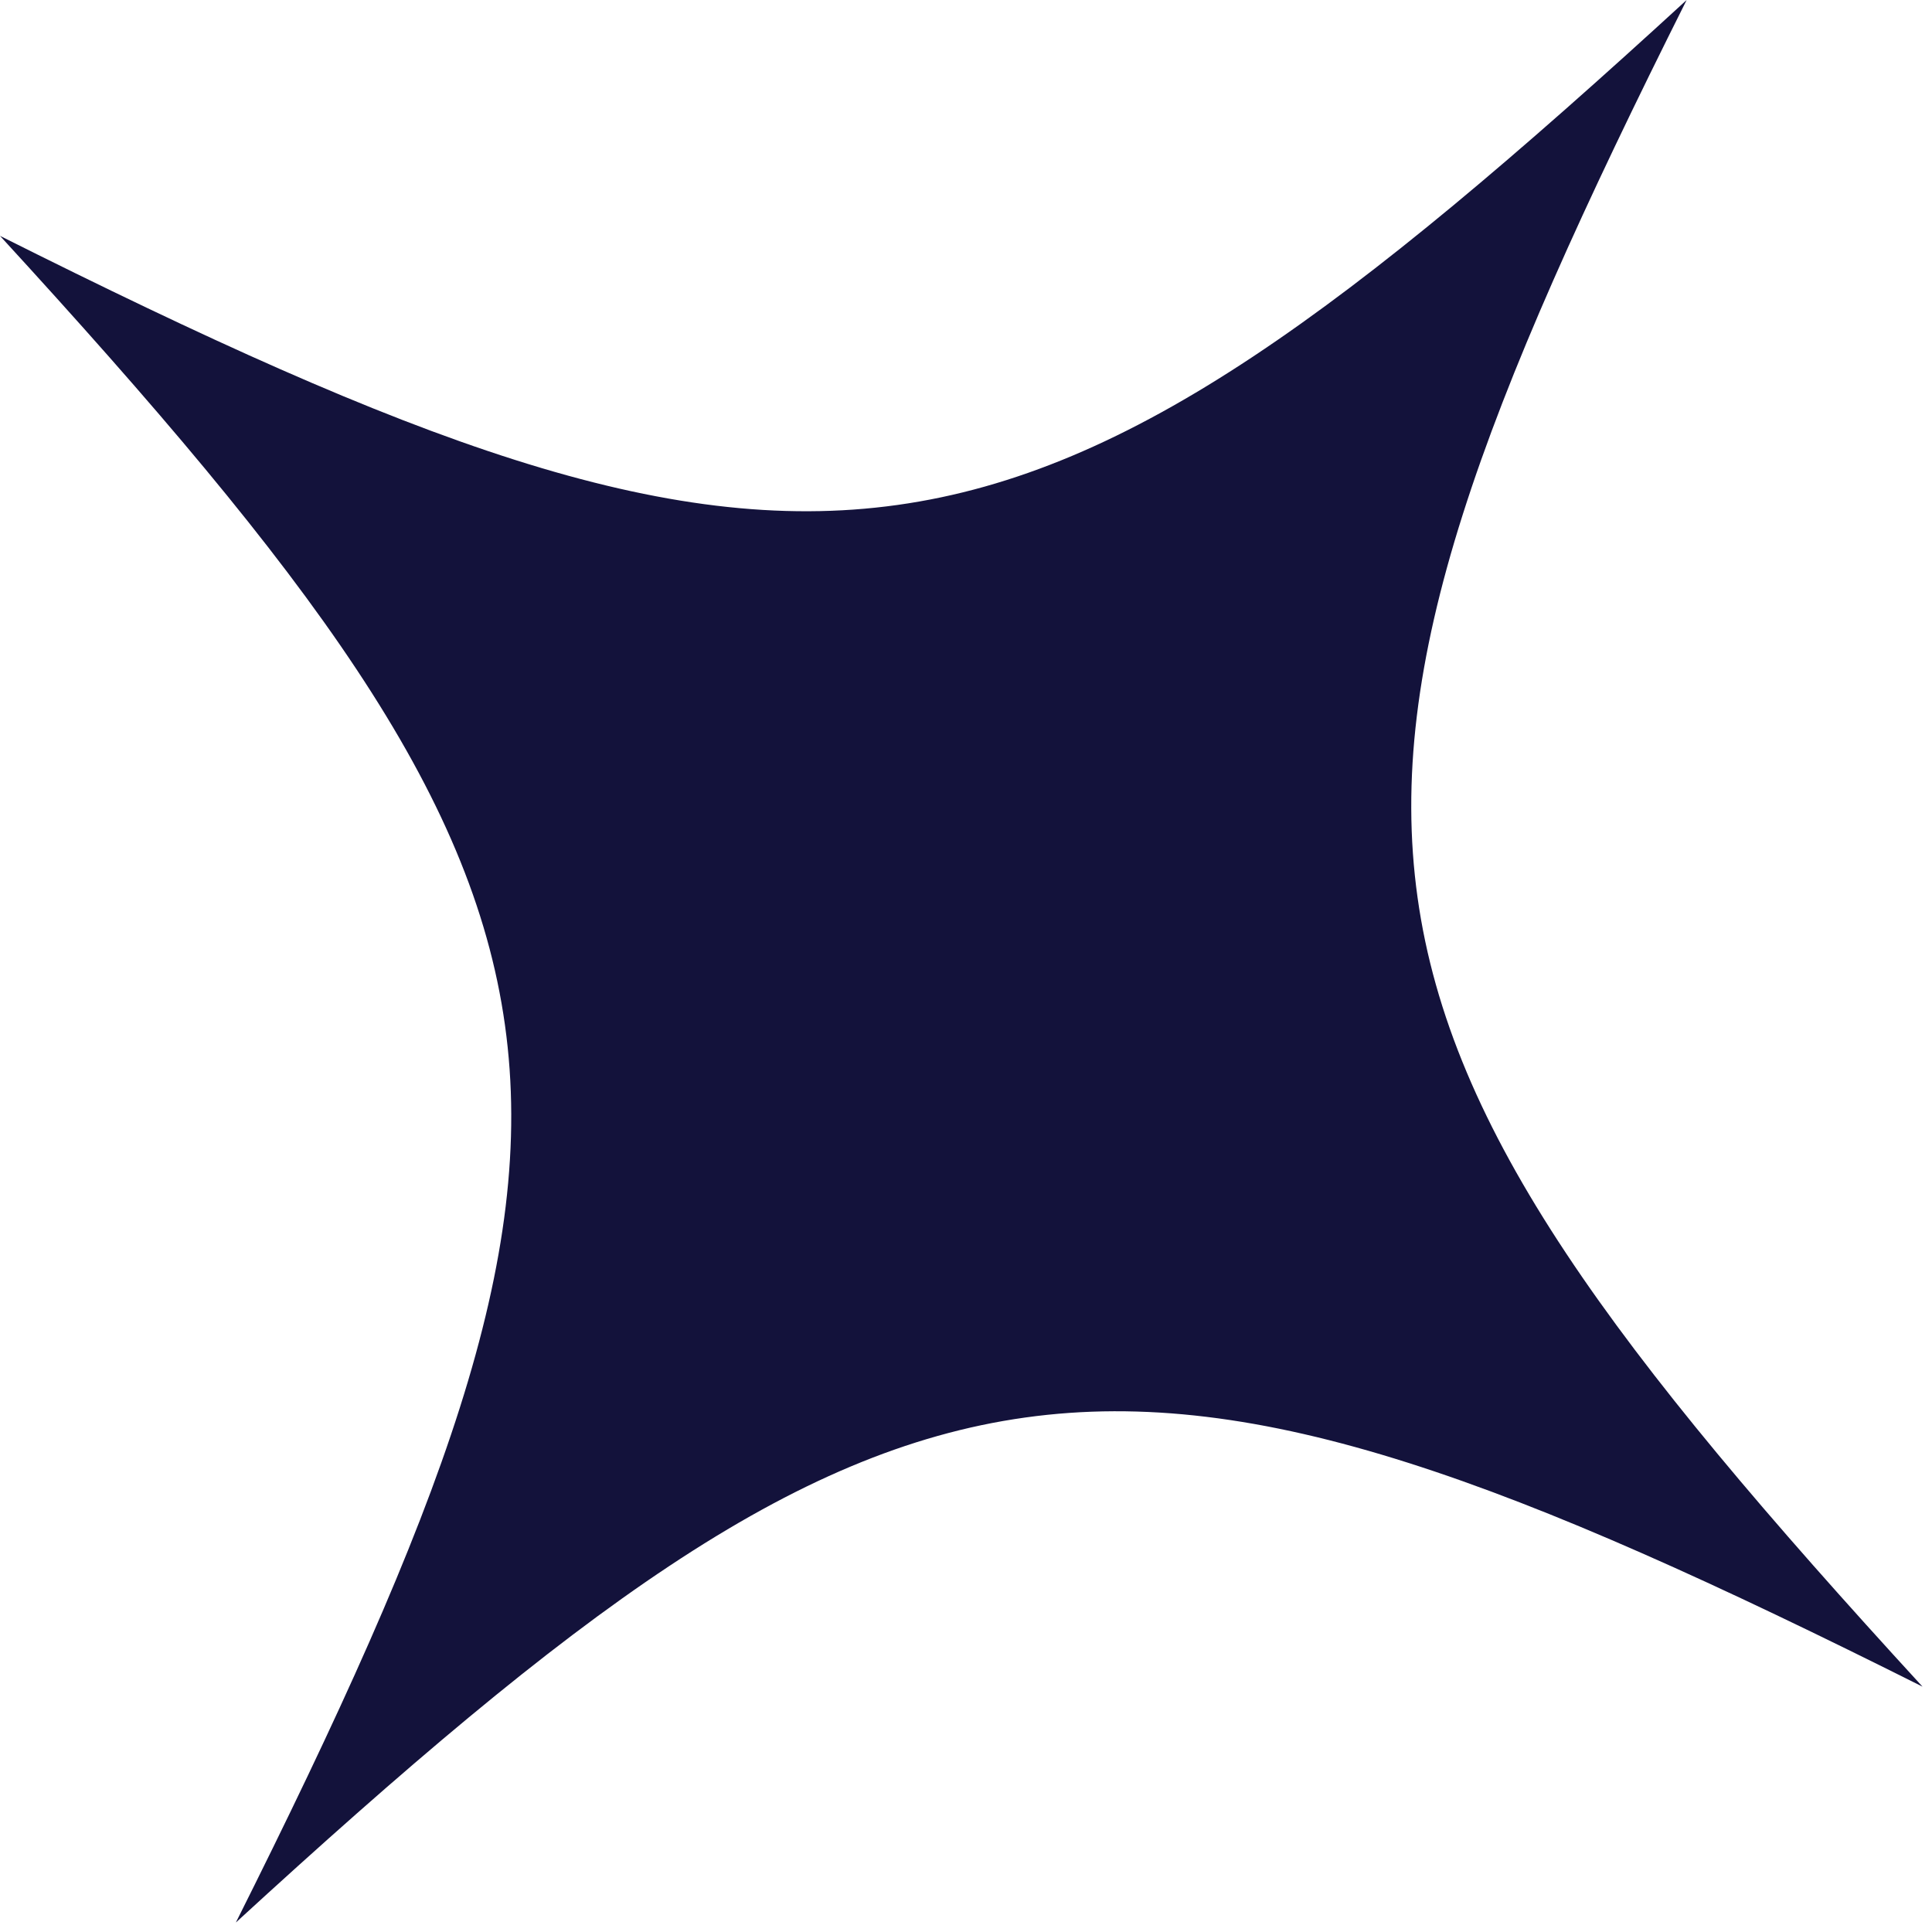 <svg width="183" height="183" viewBox="0 0 183 183" fill="none" xmlns="http://www.w3.org/2000/svg">
<path d="M22.341 182.101C61.301 104.325 58.8 86.443 0 22.341C77.776 61.301 95.653 58.8 159.76 0C120.8 77.771 123.301 95.653 182.101 159.76C104.325 120.8 86.443 123.301 22.341 182.101Z" fill="#13123B"/>
</svg>
